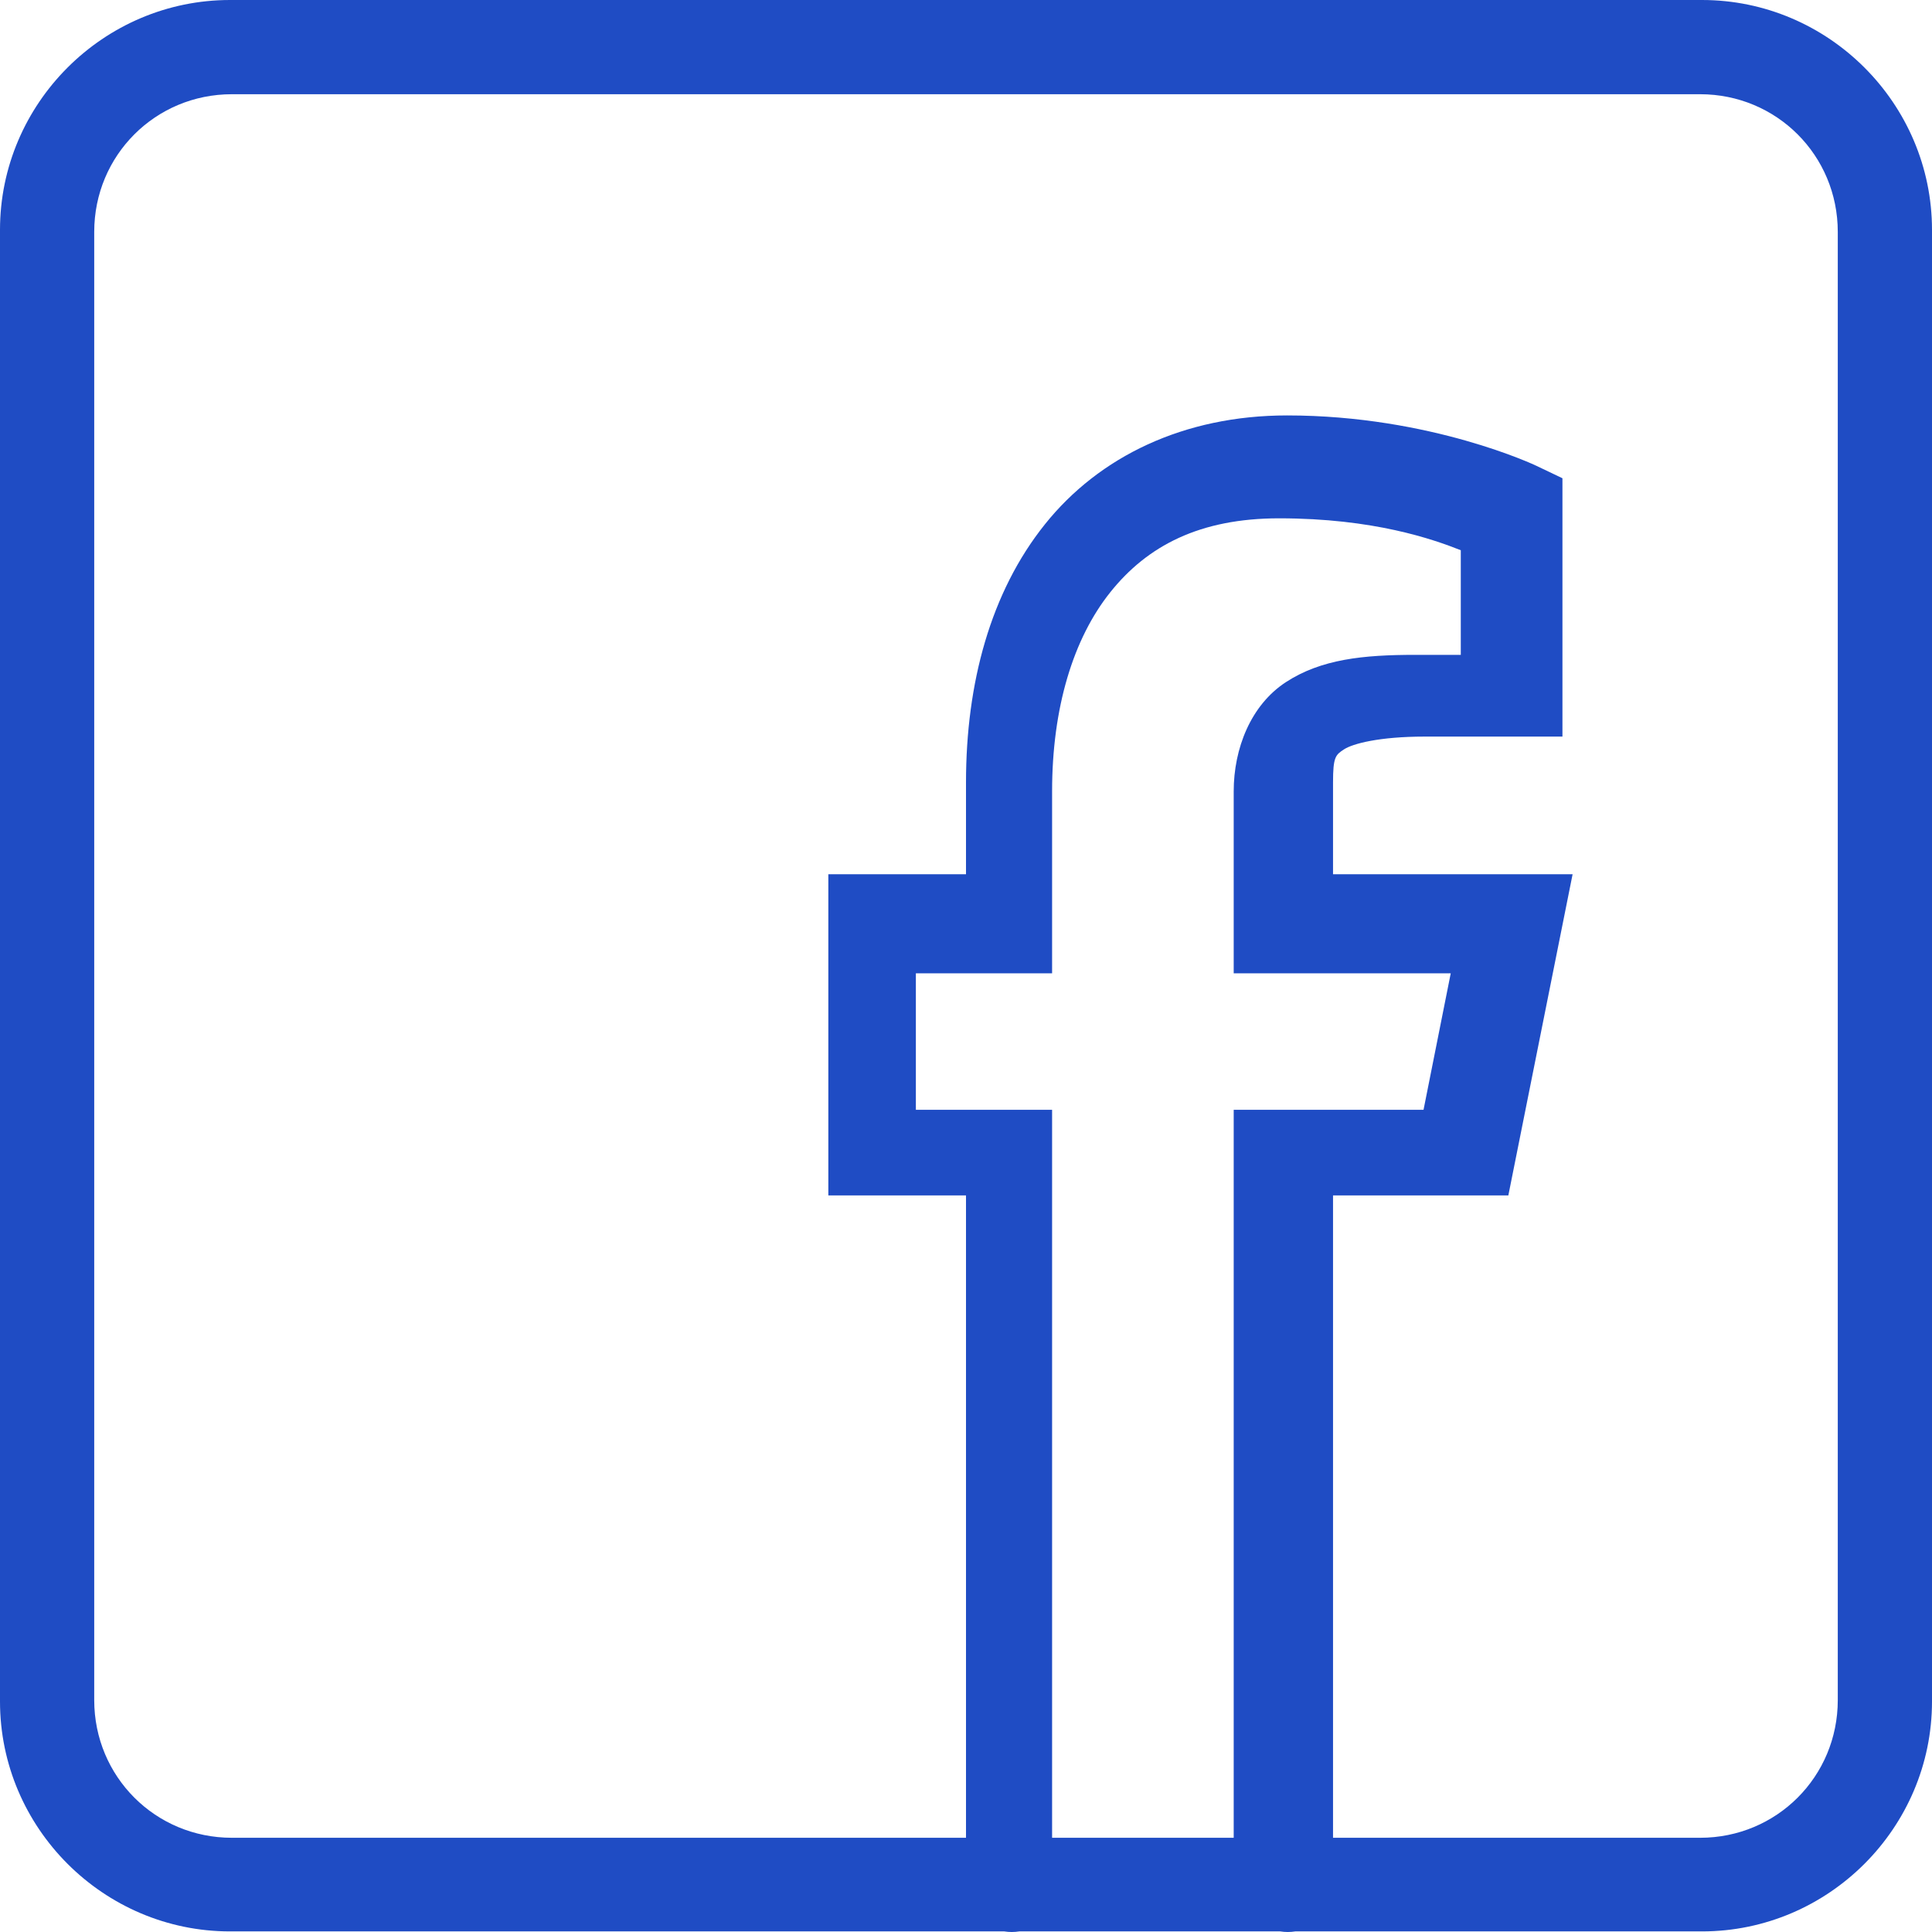 <svg xmlns="http://www.w3.org/2000/svg" xmlns:xlink="http://www.w3.org/1999/xlink" width="39px" height="39px" viewBox="0 0 39 39"><title>Shape</title><g id="Page-1" stroke="none" stroke-width="1" fill="none" fill-rule="evenodd"><g id="facebook" fill="#1f4cc4" fill-rule="nonzero"><path d="M4.643,0 C2.09,0 0,2.089 0,4.641 L0,34.346 C0,36.899 2.09,38.988 4.643,38.988 L20.273,38.988 C20.373,39.004 20.475,39.004 20.575,38.988 L25.844,38.988 C25.944,39.004 26.047,39.004 26.147,38.988 L34.357,38.988 C36.91,38.988 39,36.899 39,34.346 L39,4.641 C39,2.089 36.91,0 34.357,0 L4.643,0 Z M4.681,1.902 L34.319,1.902 C35.864,1.902 37.098,3.136 37.098,4.681 L37.098,34.319 C37.098,35.864 35.864,37.098 34.319,37.098 L26.909,37.098 L26.909,24.131 L30.448,24.131 L31.745,17.648 L26.909,17.648 L26.909,15.795 C26.909,15.279 26.959,15.239 27.132,15.126 C27.305,15.013 27.841,14.869 28.762,14.869 L31.54,14.869 L31.54,9.654 L31.012,9.402 C31.012,9.402 28.885,8.386 25.983,8.386 C23.899,8.386 22.187,9.216 21.092,10.585 C19.996,11.955 19.5,13.789 19.5,15.795 L19.5,17.648 L16.721,17.648 L16.721,24.131 L19.5,24.131 L19.5,37.098 L4.681,37.098 C3.136,37.098 1.902,35.864 1.902,34.319 L1.902,4.681 C1.902,3.136 3.136,1.902 4.681,1.902 Z M25.821,10.463 C27.727,10.463 28.926,10.884 29.488,11.107 L29.488,13.219 L28.571,13.219 C27.516,13.219 26.671,13.306 25.959,13.769 C25.247,14.233 24.904,15.112 24.904,15.974 L24.904,19.648 L29.285,19.648 L28.736,22.403 L24.904,22.403 L24.904,37.098 L21.238,37.098 L21.238,22.403 L18.488,22.403 L18.488,19.648 L21.238,19.648 L21.238,15.974 C21.238,14.29 21.663,12.894 22.412,11.956 C23.161,11.018 24.217,10.463 25.821,10.463 Z" id="Shape"></path></g></g></svg>